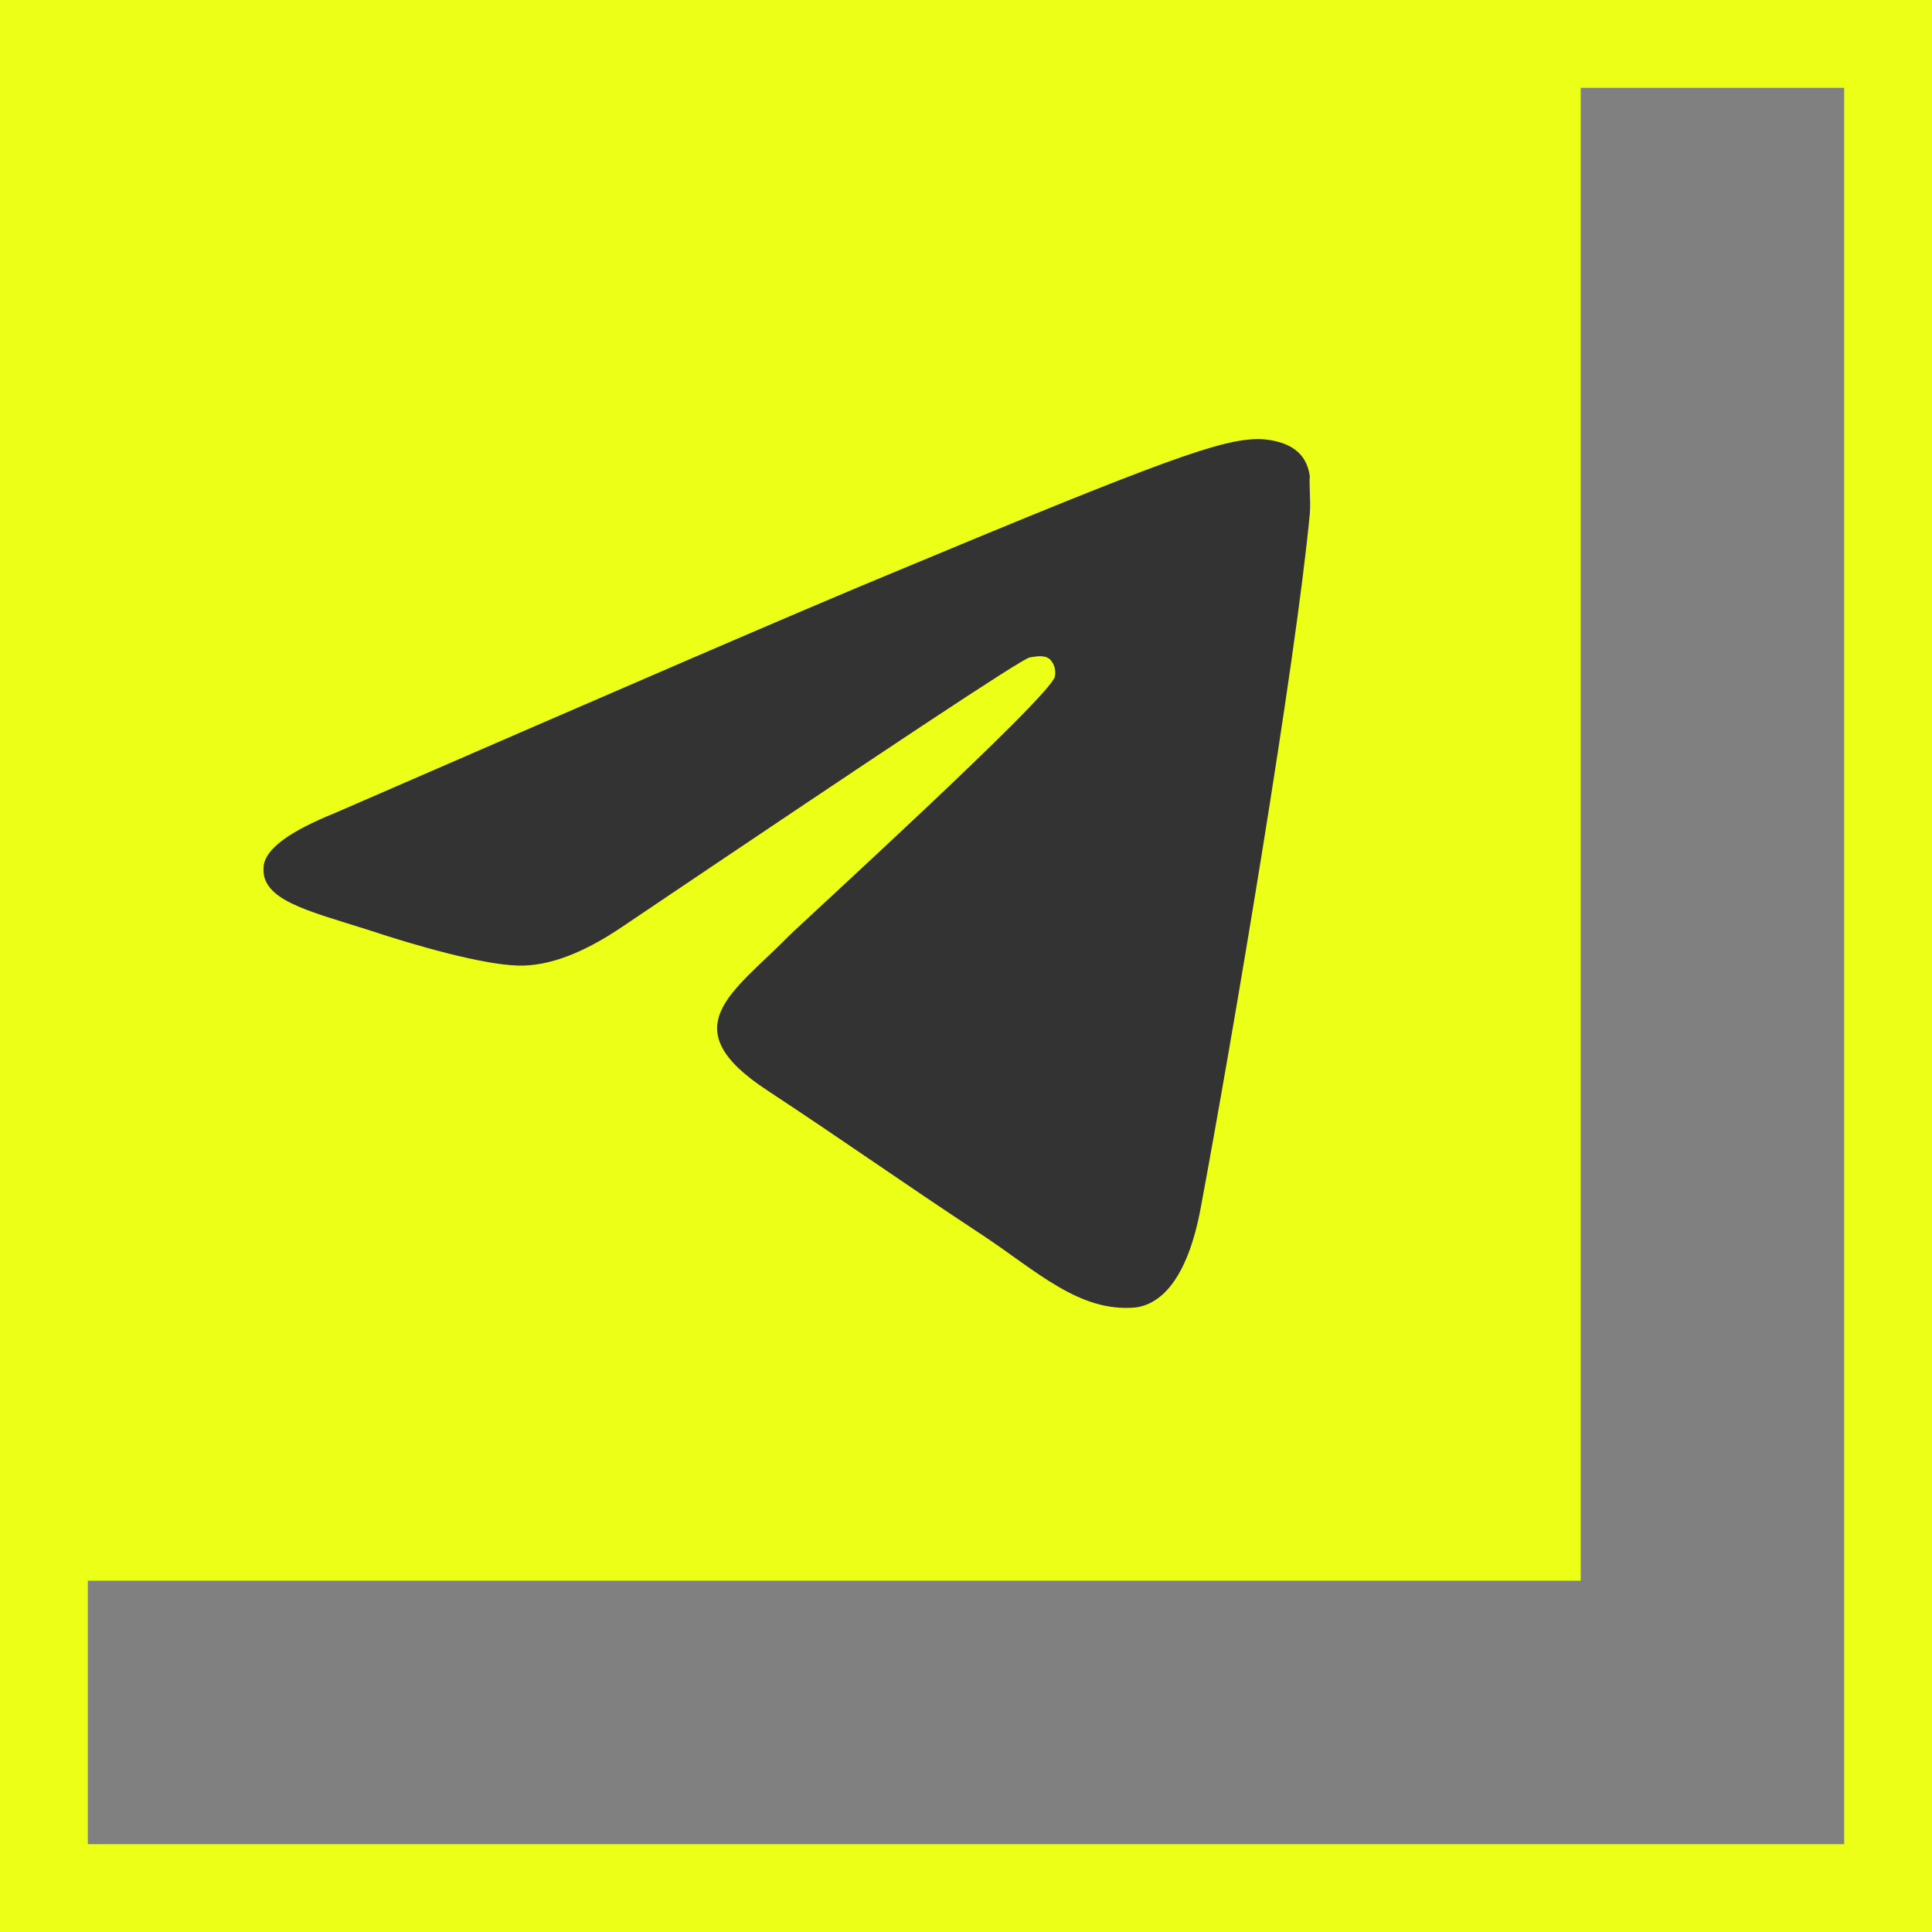 <?xml version="1.0" encoding="UTF-8"?> <svg xmlns="http://www.w3.org/2000/svg" width="44" height="44" viewBox="0 0 44 44" fill="none"><rect x="0" y="0" width="44" height="44" fill="#808080" stroke="none"/> <path d="M1.5 1.5H34.5V34.5H1.5V1.5Z" fill="#ECFF17" stroke="#ECFF17" stroke-width="3"></path> <rect x="1" y="1" width="42" height="42" stroke="#ECFF17" stroke-width="2"></rect> <path d="M29.831 11.694C29.501 15.17 28.071 23.618 27.345 27.512C27.037 29.162 26.421 29.712 25.849 29.778C24.573 29.888 23.605 28.942 22.373 28.128C20.437 26.852 19.337 26.06 17.467 24.828C15.289 23.398 16.697 22.606 17.951 21.33C18.281 21 23.913 15.874 24.023 15.412C24.038 15.342 24.036 15.269 24.017 15.2C23.998 15.131 23.962 15.068 23.913 15.016C23.781 14.906 23.605 14.95 23.451 14.972C23.253 15.016 20.173 17.062 14.167 21.11C13.287 21.704 12.495 22.012 11.791 21.99C10.999 21.968 9.503 21.55 8.381 21.176C6.995 20.736 5.917 20.494 6.005 19.724C6.049 19.328 6.599 18.932 7.633 18.514C14.057 15.72 18.325 13.872 20.459 12.992C26.575 10.44 27.829 10 28.665 10C28.841 10 29.259 10.044 29.523 10.264C29.743 10.44 29.809 10.682 29.831 10.858C29.809 10.99 29.853 11.386 29.831 11.694Z" fill="#333333"></path> </svg> 